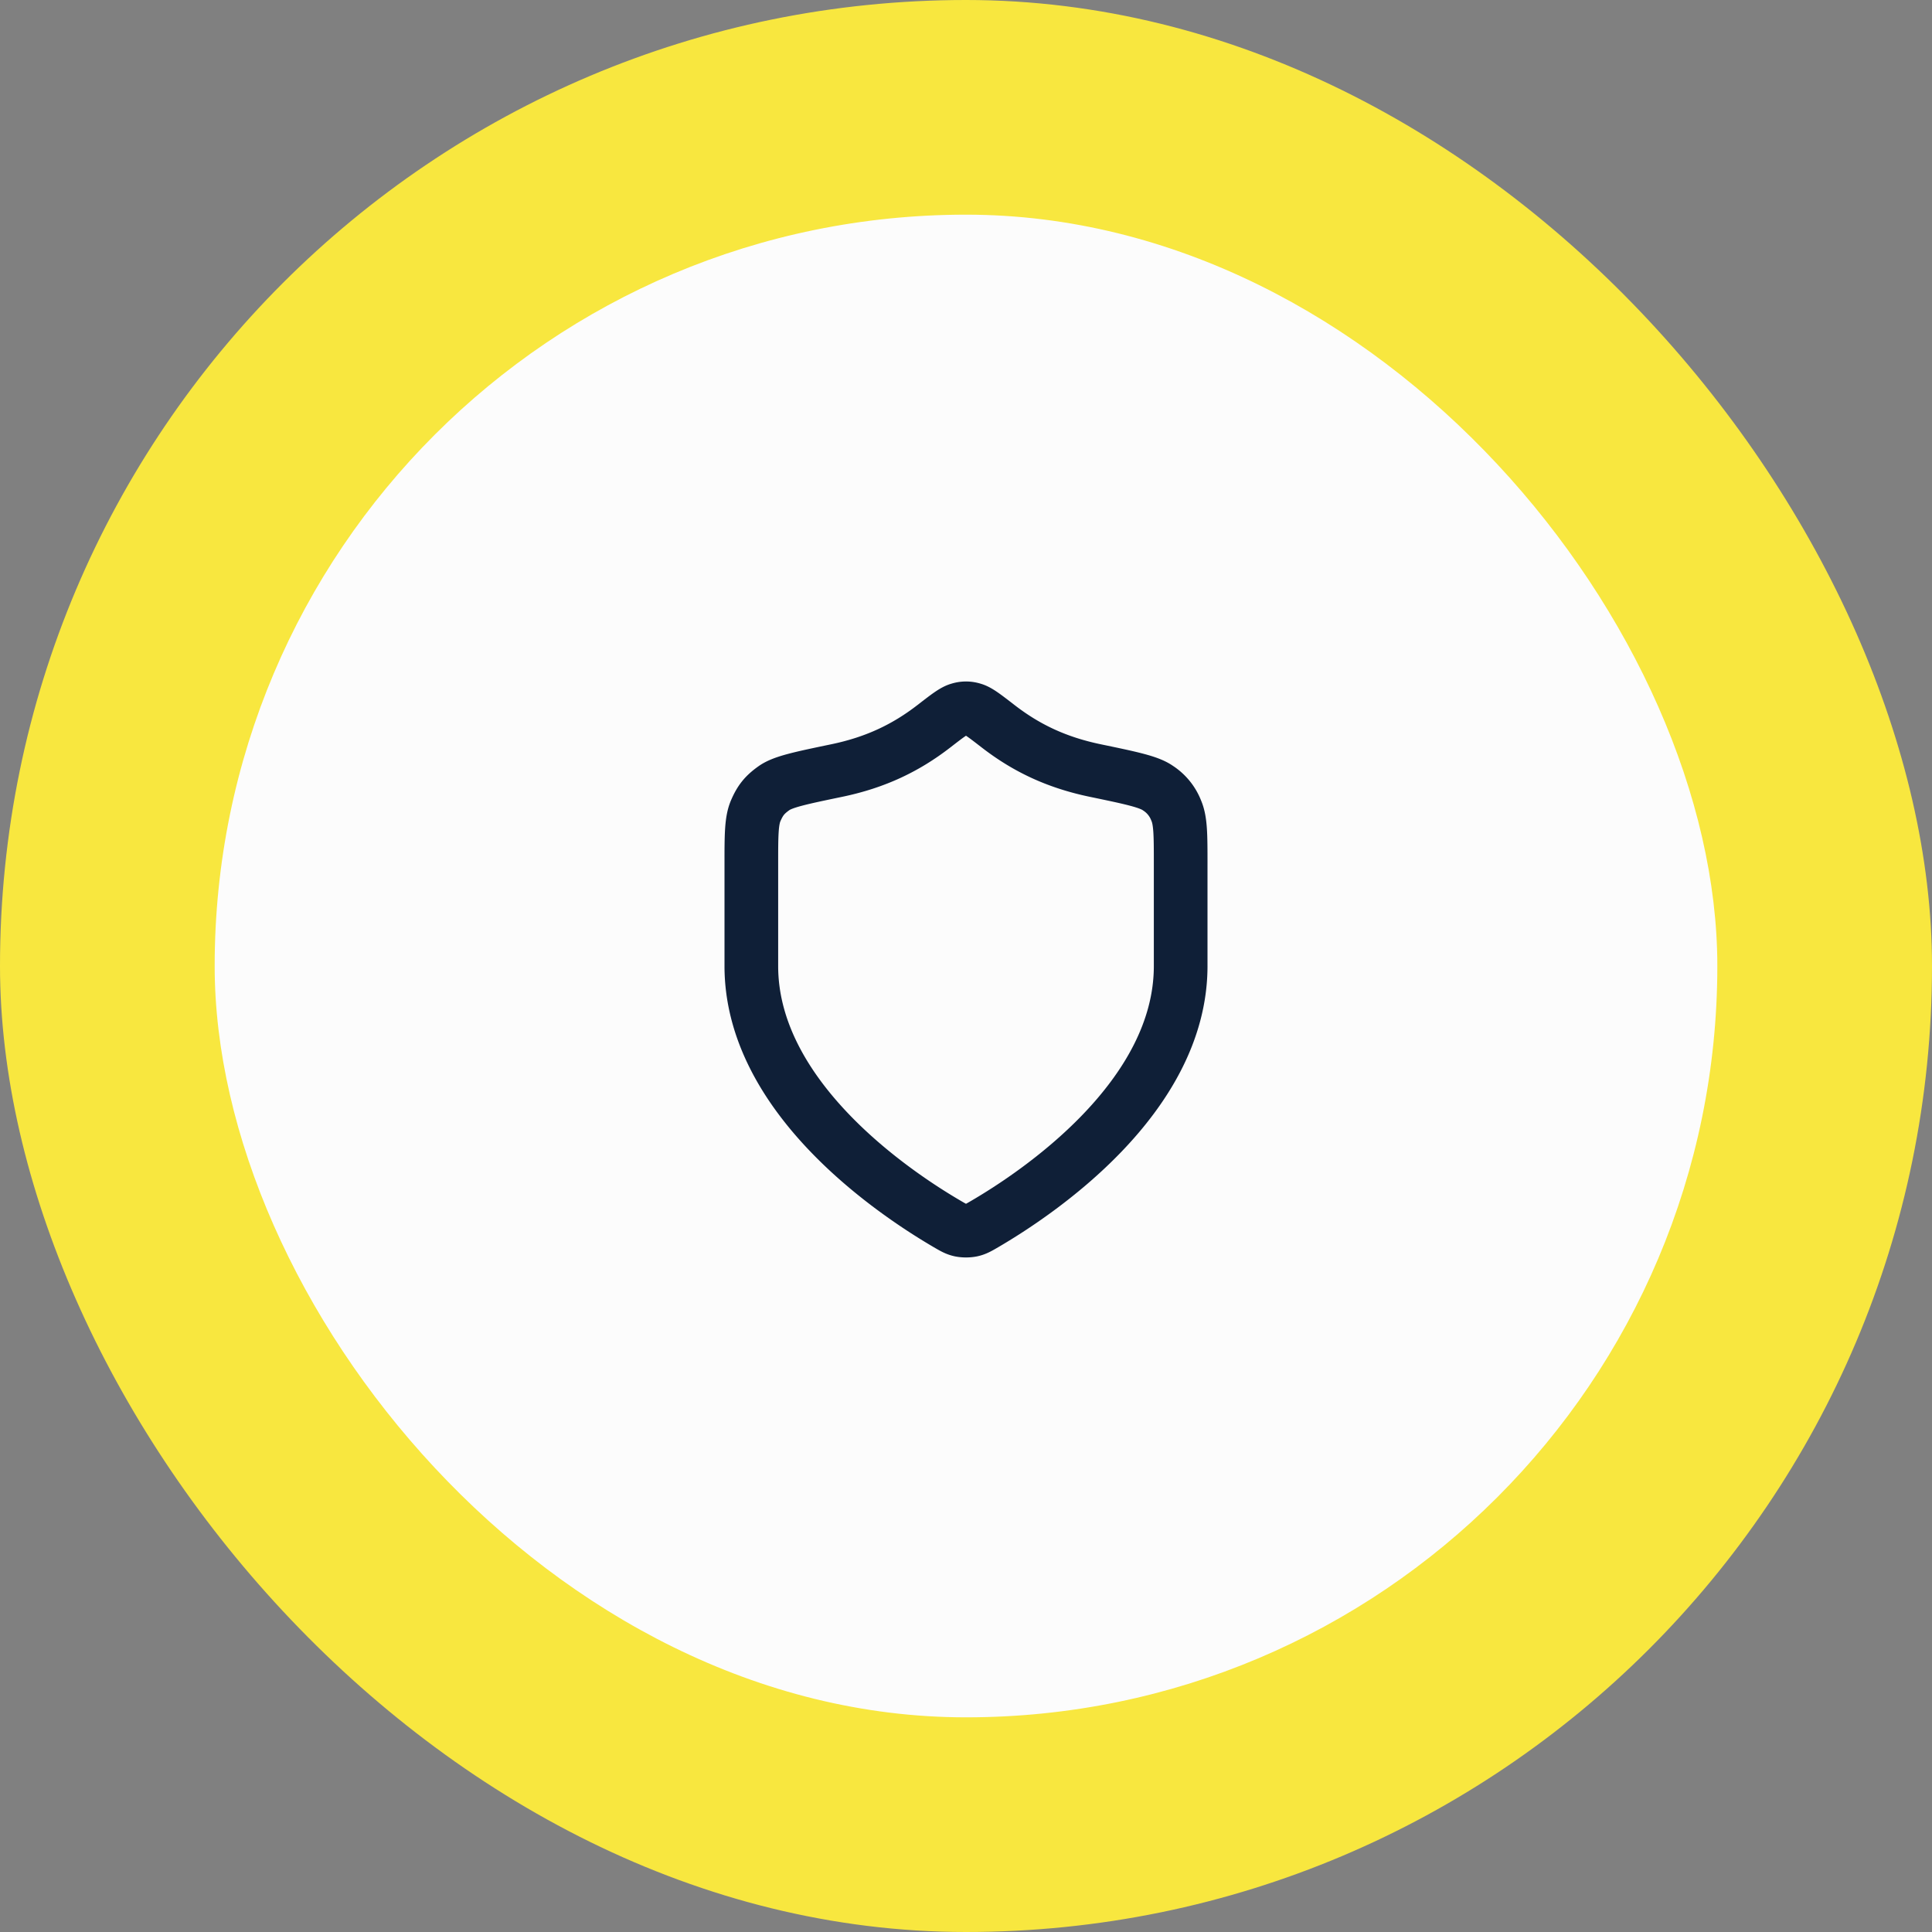 <svg xmlns="http://www.w3.org/2000/svg" width="72" height="72" fill="none"><rect width="100%" height="100%" fill="#808080" stroke="none"/><rect width="72" height="72" rx="36" fill="#F8E73F"></rect><rect x="8" y="8" width="56" height="56" rx="28" fill="#FCFCFC"></rect><path d="M35.302 45.615c.221.129.332.194.488.227.122.026.298.026.42 0 .156-.033.267-.098.488-.227C38.646 44.478 44 40.908 44 36v-3.8c0-1.074 0-1.61-.166-1.992a1.746 1.746 0 0 0-.68-.837c-.34-.24-1.005-.378-2.336-.655-1.467-.305-2.594-.856-3.624-1.653-.494-.382-.74-.573-.934-.625a.842.842 0 0 0-.52 0c-.194.052-.44.243-.934.625-1.03.797-2.157 1.348-3.624 1.653-1.33.277-1.996.415-2.336.655-.345.244-.512.45-.68.837C28 30.589 28 31.126 28 32.2V36c0 4.908 5.354 8.478 7.302 9.615Z" stroke="#0F1F37" stroke-width="2" stroke-linecap="round" stroke-linejoin="round"></path></svg>